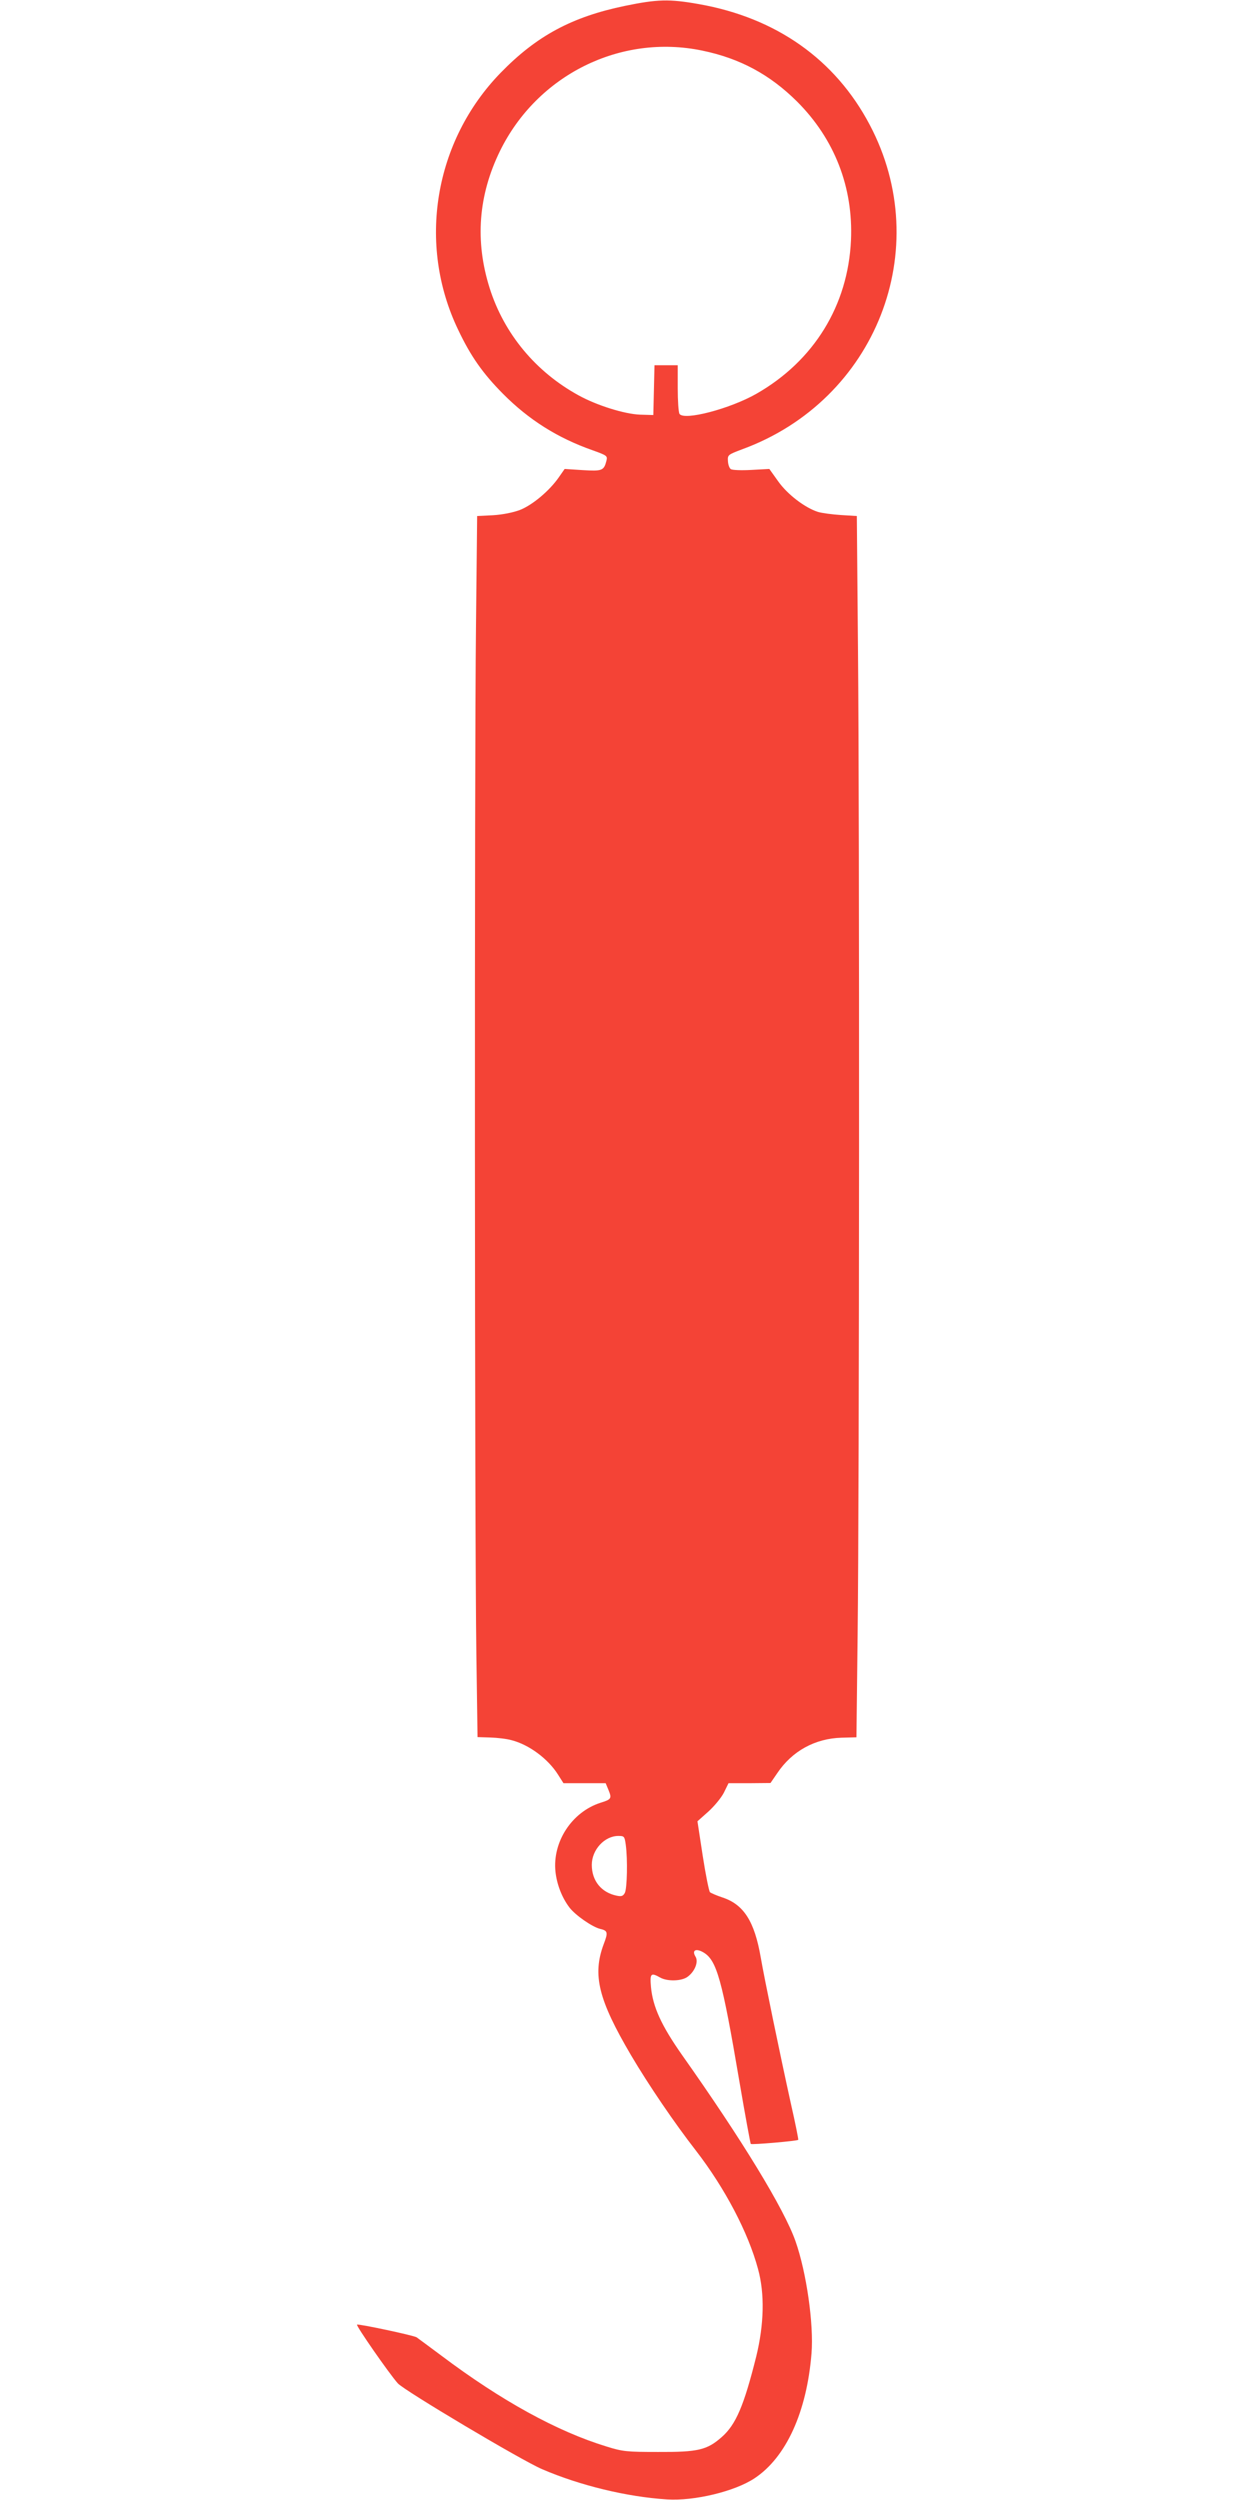 <?xml version="1.0" standalone="no"?>
<!DOCTYPE svg PUBLIC "-//W3C//DTD SVG 20010904//EN"
 "http://www.w3.org/TR/2001/REC-SVG-20010904/DTD/svg10.dtd">
<svg version="1.0" xmlns="http://www.w3.org/2000/svg"
 width="640pt" height="1280pt" viewBox="0 0 640 1280"
 preserveAspectRatio="xMidYMid meet">
<g transform="translate(0,1280) scale(0.1,-0.1)"
fill="#f44336" stroke="none">
<path d="M3200 12770 c-271 -56 -452 -153 -636 -342 -341 -350 -429 -878 -218
-1317 64 -135 126 -223 229 -327 132 -133 279 -226 458 -289 75 -27 78 -29 72
-54 -13 -51 -22 -54 -122 -48 l-92 6 -30 -43 c-48 -69 -135 -142 -199 -167
-34 -13 -89 -24 -138 -27 l-81 -4 -6 -571 c-8 -688 -7 -4660 2 -5256 l6 -425
65 -2 c36 -1 86 -7 110 -14 89 -23 186 -95 237 -176 l28 -44 108 0 108 0 15
-36 c17 -42 14 -47 -41 -64 -147 -47 -247 -200 -231 -353 7 -65 33 -133 72
-184 30 -39 116 -99 157 -109 39 -9 41 -18 18 -78 -59 -158 -27 -285 140 -569
89 -151 223 -348 332 -488 149 -193 268 -420 318 -606 35 -127 31 -284 -9
-448 -63 -252 -104 -349 -177 -413 -75 -66 -121 -77 -325 -76 -161 0 -182 2
-265 28 -252 77 -538 234 -845 465 -63 47 -120 89 -127 94 -16 10 -293 69
-305 65 -8 -3 166 -253 209 -301 35 -38 631 -393 738 -439 195 -84 435 -142
640 -155 140 -9 347 41 448 108 162 107 268 340 292 640 12 150 -26 415 -82
574 -58 165 -273 518 -582 955 -105 150 -148 244 -158 346 -6 70 -1 76 47 49
37 -21 112 -19 142 5 37 28 55 77 39 102 -20 33 2 44 40 22 69 -40 96 -139
184 -657 30 -176 57 -322 59 -324 5 -5 237 15 243 21 2 1 -15 86 -38 187 -57
259 -135 637 -154 747 -32 185 -87 271 -196 307 -30 10 -58 22 -64 27 -5 5
-22 89 -37 186 l-27 177 55 49 c30 27 66 70 80 97 l24 49 108 0 107 1 35 51
c76 113 193 177 329 181 l76 2 6 520 c9 738 10 4207 2 5036 l-6 697 -81 5
c-45 3 -98 10 -118 16 -66 21 -156 89 -204 157 l-45 63 -92 -5 c-51 -3 -98 -1
-105 4 -8 5 -14 24 -15 41 -2 32 0 33 74 61 684 251 988 1025 652 1661 -176
334 -478 548 -875 618 -151 27 -213 25 -378 -9z m395 -229 c194 -40 347 -123
486 -261 192 -192 288 -439 276 -710 -15 -334 -190 -618 -484 -786 -135 -77
-371 -139 -394 -103 -5 8 -9 67 -9 132 l0 117 -60 0 -59 0 -3 -127 -3 -128
-68 2 c-79 3 -221 47 -315 99 -219 120 -381 315 -455 549 -76 241 -58 475 53
702 191 389 616 601 1035 514z m-391 -9187 c10 -74 7 -223 -5 -246 -9 -16 -17
-19 -41 -14 -79 16 -128 76 -128 158 0 77 65 148 136 148 30 0 32 -2 38 -46z"/>
</g>
</svg>
